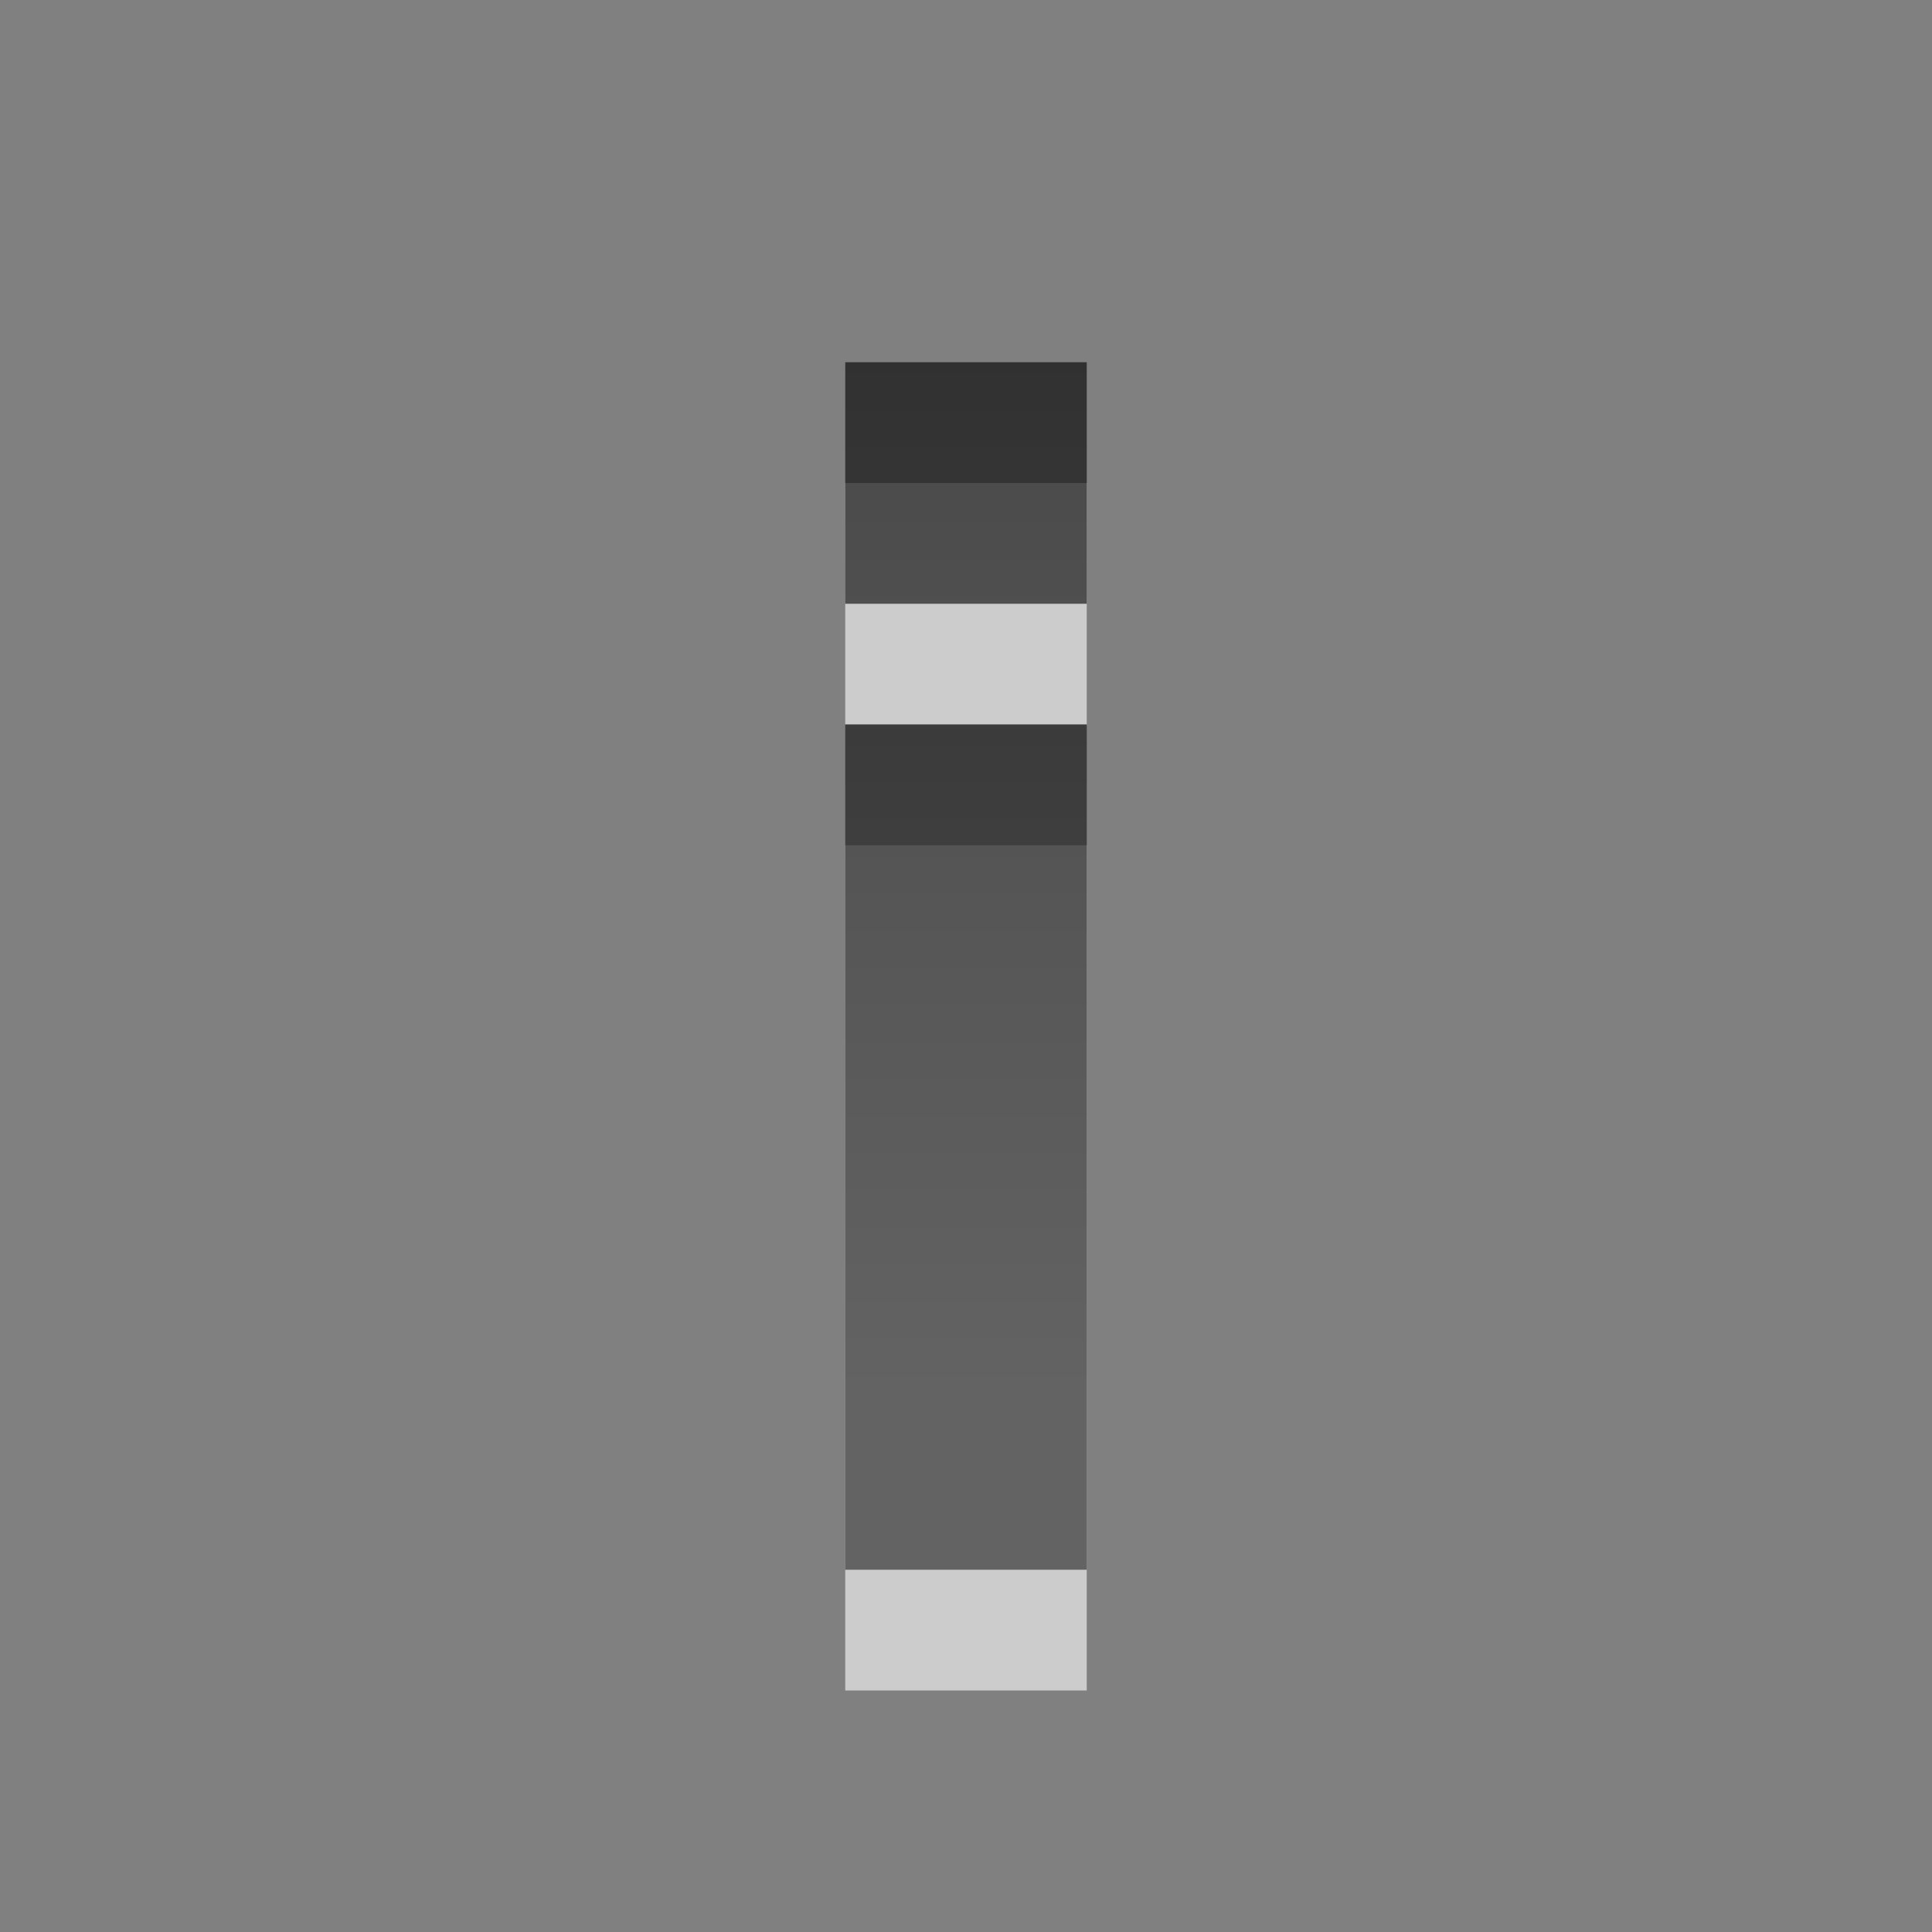 <?xml version="1.0" encoding="UTF-8" standalone="no"?>
<!-- Created with Inkscape (http://www.inkscape.org/) -->

<svg xmlns:dc="http://purl.org/dc/elements/1.1/" xmlns:cc="http://creativecommons.org/ns#" xmlns:rdf="http://www.w3.org/1999/02/22-rdf-syntax-ns#" xmlns:svg="http://www.w3.org/2000/svg" xmlns="http://www.w3.org/2000/svg" xmlns:xlink="http://www.w3.org/1999/xlink" xmlns:sodipodi="http://sodipodi.sourceforge.net/DTD/sodipodi-0.dtd" xmlns:inkscape="http://www.inkscape.org/namespaces/inkscape" width="16" height="16" id="svg3330" version="1.1" inkscape:version="0.48.4 r9939" sodipodi:docname="stock_dialog-info.svg">
    <rect width="100%" height="100%" fill="#808080" stroke="none"/>
    <defs id="defs3332">
        <linearGradient y2="11.024" y1="3.007" x2="0" id="linearGradient1022-8-8-3-0-27-79" gradientUnits="userSpaceOnUse">
            <stop id="stop3001-0-9-4-6-13" offset="0" />
            <stop id="stop3003-5-6-6-01-2" stop-color="#363636" offset="1" />
        </linearGradient>
        <linearGradient y2="19.976" x2="-2.549" y1="8.407" x1="-2.549" gradientTransform="matrix(1.12,0,0,1.006,81.017,387.763)" gradientUnits="userSpaceOnUse" id="linearGradient4538" xlink:href="#linearGradient1022-8-8-3-0-27-79" inkscape:collect="always" />
    </defs>
    <sodipodi:namedview id="base" pagecolor="#ffffff" bordercolor="#666666" borderopacity="1.0" inkscape:pageopacity="0.0" inkscape:pageshadow="2" inkscape:zoom="3.959798" inkscape:cx="12.253093" inkscape:cy="6.5808596" inkscape:document-units="px" inkscape:current-layer="capa1" showgrid="false" inkscape:showpageshadow="false" inkscape:window-width="673" inkscape:window-height="598" inkscape:window-x="534" inkscape:window-y="285" inkscape:window-maximized="0" />
    <g inkscape:label="Capa 1" inkscape:groupmode="layer" id="capa1" transform="translate(0,-1036.362)">
        <g id="help-info" style="opacity:0.99" transform="translate(-215,640)">
            <rect style="opacity:0.6;color:#000000;fill:none;stroke:none;stroke-width:1;marker:none;visibility:visible;display:inline;overflow:visible;enable-background:accumulate" id="rect3009" width="16" height="16" x="215" y="396.362" />
            <path inkscape:connector-curvature="0" id="path3948" d="m 222,410.362 0,-7 2,0 0,7 z m 0,-8 0,-2 2,0 0,2 z" style="opacity:0.6;color:#000000;fill:#ffffff;fill-opacity:1;fill-rule:nonzero;stroke:none;stroke-width:1;marker:none;visibility:visible;display:inline;overflow:visible;enable-background:accumulate" sodipodi:nodetypes="cccccccccc" />
            <path sodipodi:nodetypes="cccccccccc" style="opacity:0.7;color:#000000;fill:url(#linearGradient4538);fill-opacity:1;fill-rule:nonzero;stroke:none;stroke-width:1;marker:none;visibility:visible;display:inline;overflow:visible;enable-background:accumulate" d="m 222,409.362 0,-7 2,0 0,7 z m 0,-8 0,-2 2,0 0,2 z" id="path4779" inkscape:connector-curvature="0" />
        </g>
    </g>
</svg>

